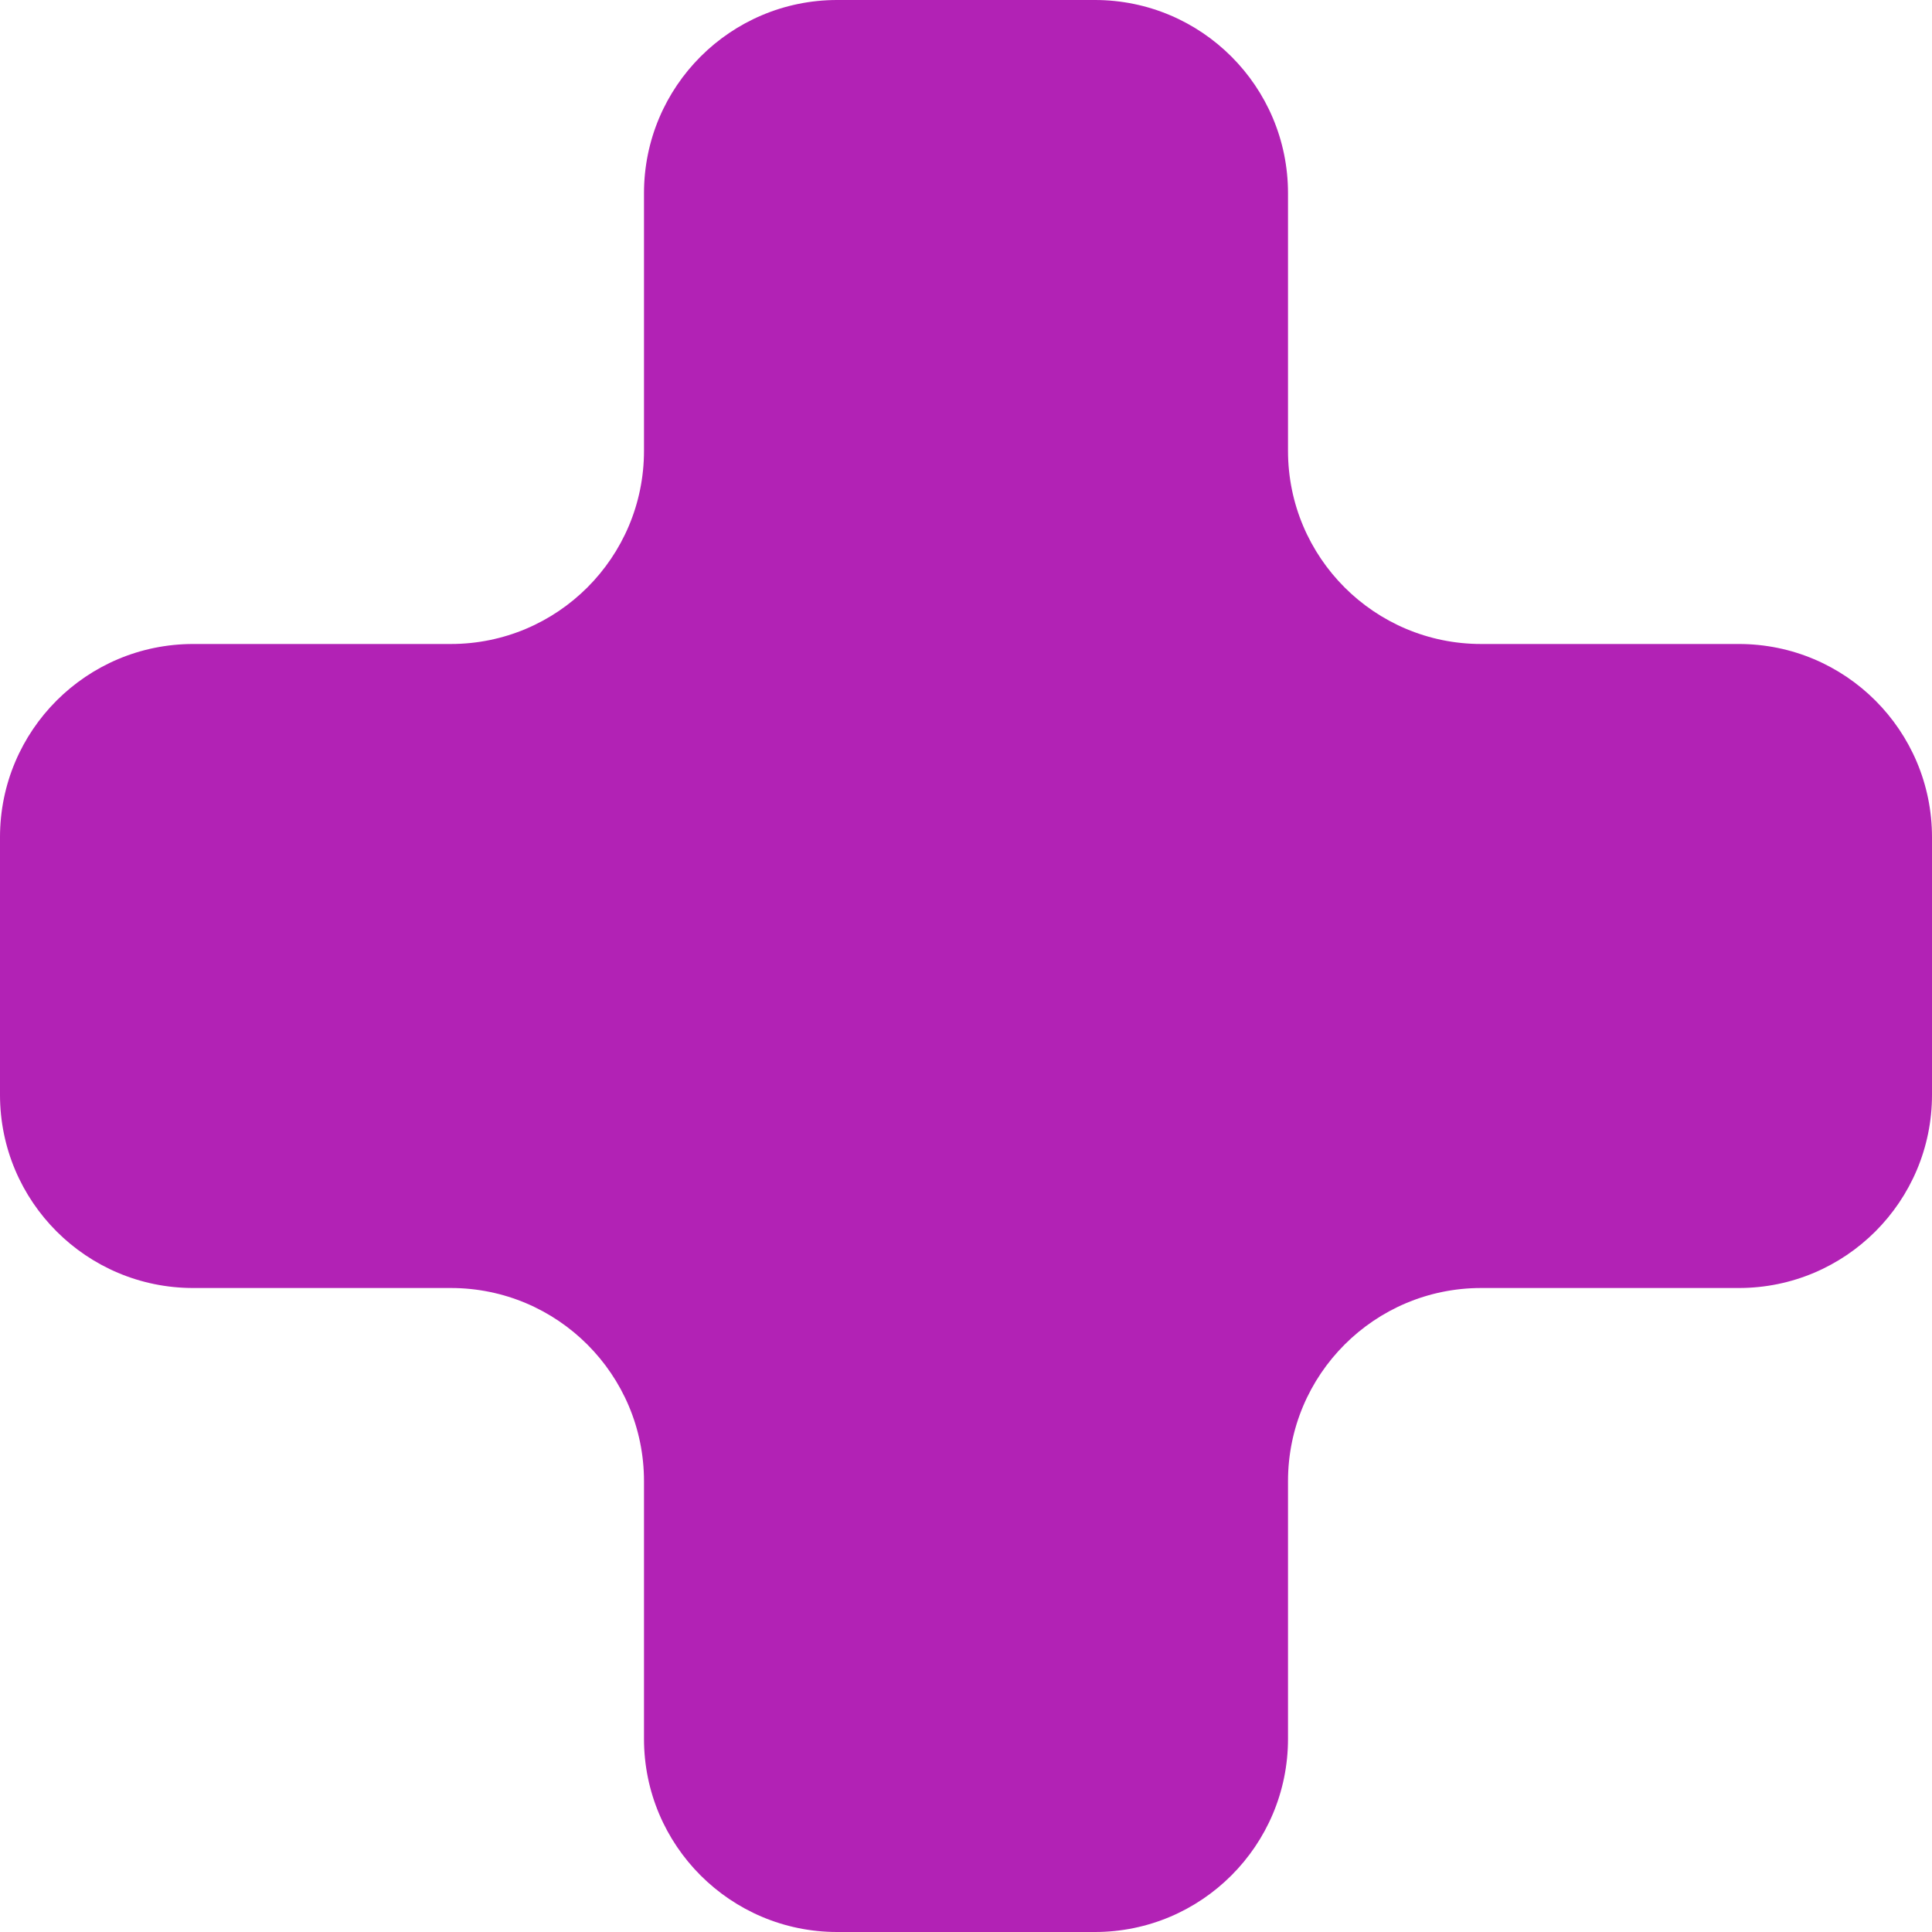 <?xml version="1.0" encoding="UTF-8"?> <svg xmlns="http://www.w3.org/2000/svg" width="100" height="100" viewBox="0 0 100 100" fill="none"><path d="M33.333 10C33.333 4.477 37.81 0 43.333 0H56.667C62.19 0 66.667 4.477 66.667 10V23.333C66.667 28.856 71.144 33.333 76.667 33.333H90C95.523 33.333 100 37.81 100 43.333V56.667C100 62.19 95.523 66.667 90 66.667H76.667C71.144 66.667 66.667 71.144 66.667 76.667V90C66.667 95.523 62.19 100 56.667 100H43.333C37.81 100 33.333 95.523 33.333 90V76.667C33.333 71.144 28.856 66.667 23.333 66.667H10C4.477 66.667 0 62.19 0 56.667V43.333C0 37.81 4.477 33.333 10 33.333H23.333C28.856 33.333 33.333 28.856 33.333 23.333V10Z" fill="#B222B5"></path></svg> 